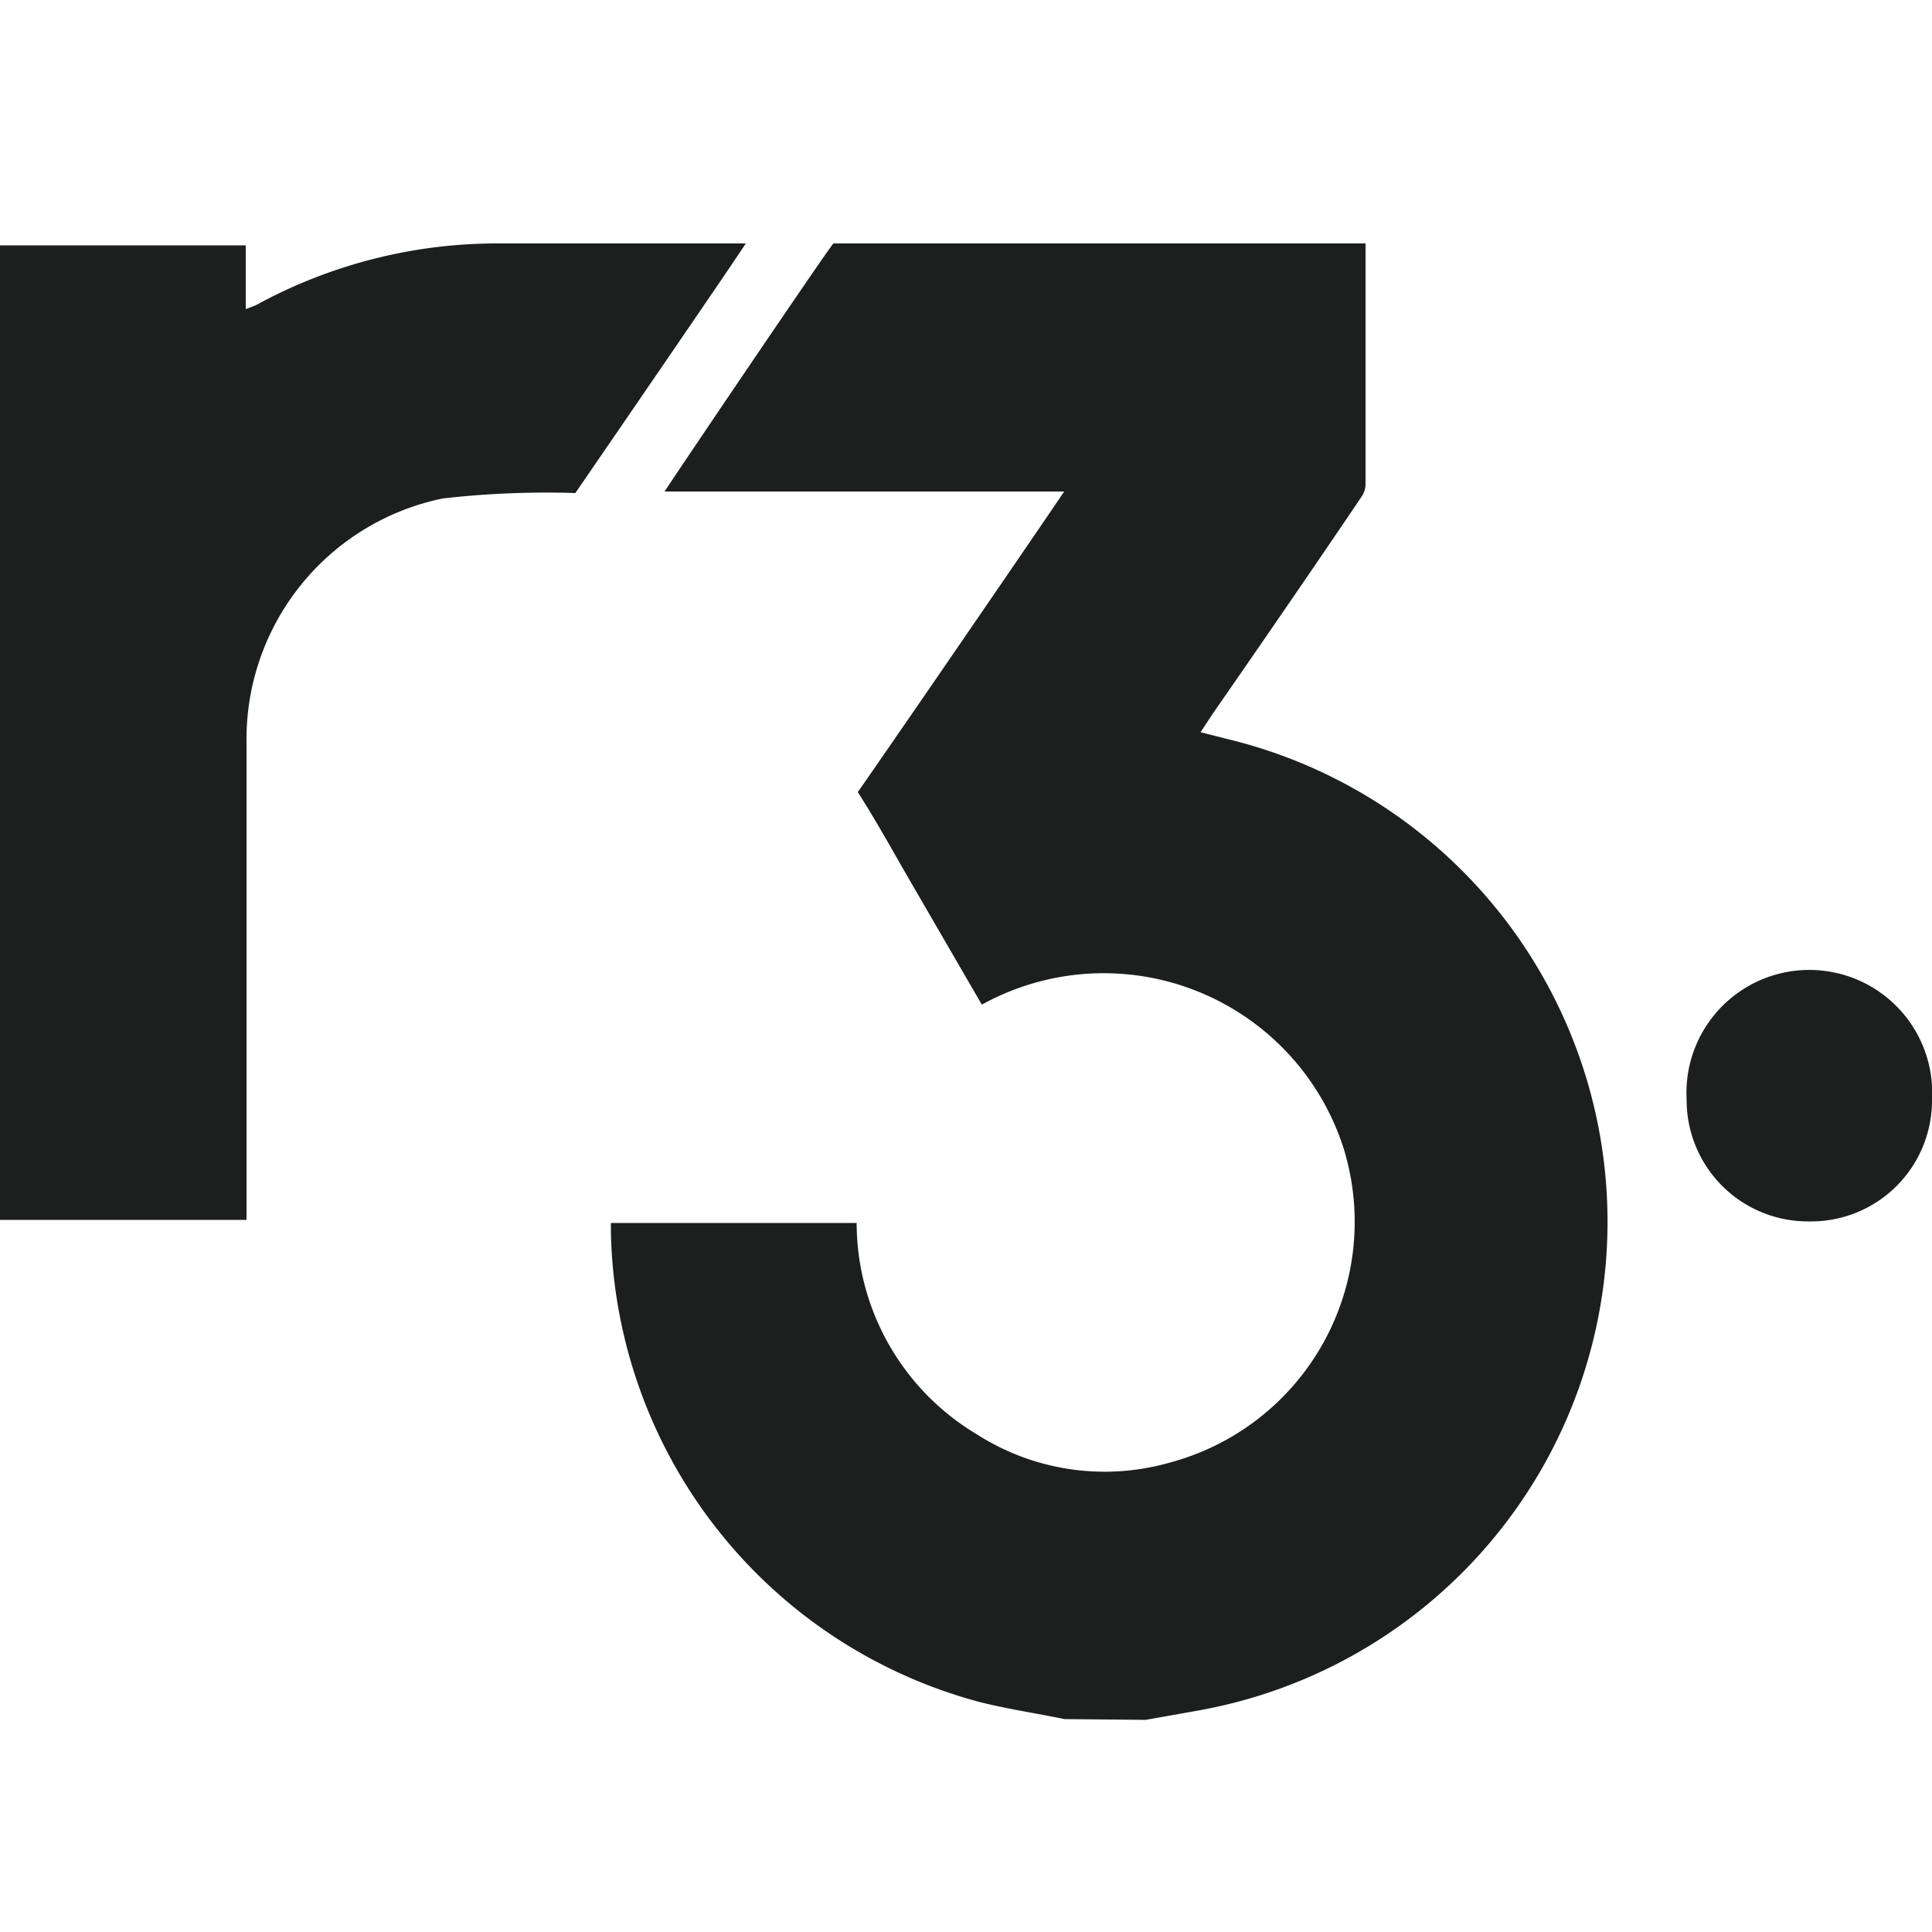 <svg id="Layer_1" data-name="Layer 1" xmlns="http://www.w3.org/2000/svg" viewBox="0 0 50 50"><defs><style>.cls-1{fill:#1d1e1e;}</style></defs><path class="cls-1" d="M27.55,44.49c-.73-.15-1.47-.26-2.19-.44a12.86,12.86,0,0,1-9.55-12.16c0-.07,0-.14,0-.24h6.36a6.38,6.38,0,0,0,3.11,5.47,6.14,6.14,0,0,0,5,.73,6.45,6.45,0,0,0,4.49-8.14A6.52,6.52,0,0,0,25.41,26l-1.92-3.31c-.42-.73-.83-1.47-1.29-2.19,1.51-2.17,5.22-7.59,5.34-7.78H17.2c.1-.17,4.29-6.37,4.37-6.42l13.77,0c0,.16,0,4.45,0,6.23a.58.58,0,0,1-.1.32c-1.27,1.88-2.55,3.74-3.84,5.6l-.33.5.67.17A12.85,12.85,0,0,1,31,44.27l-1.35.24Z"/><path class="cls-1" d="M0,6.35H6.36V8l.26-.1a13,13,0,0,1,6.19-1.6c2.15,0,4.29,0,6.49,0-.05.11-4.41,6.46-4.41,6.46a23.61,23.61,0,0,0-3.43.14,6.36,6.36,0,0,0-5.08,6.3c0,3.94,0,12.17,0,12.37H0Z"/><path class="cls-1" d="M46.82,31.61a3.14,3.14,0,0,1-3.17-3.15,3.18,3.18,0,1,1,6.35,0A3.13,3.13,0,0,1,46.82,31.61Z"/></svg>